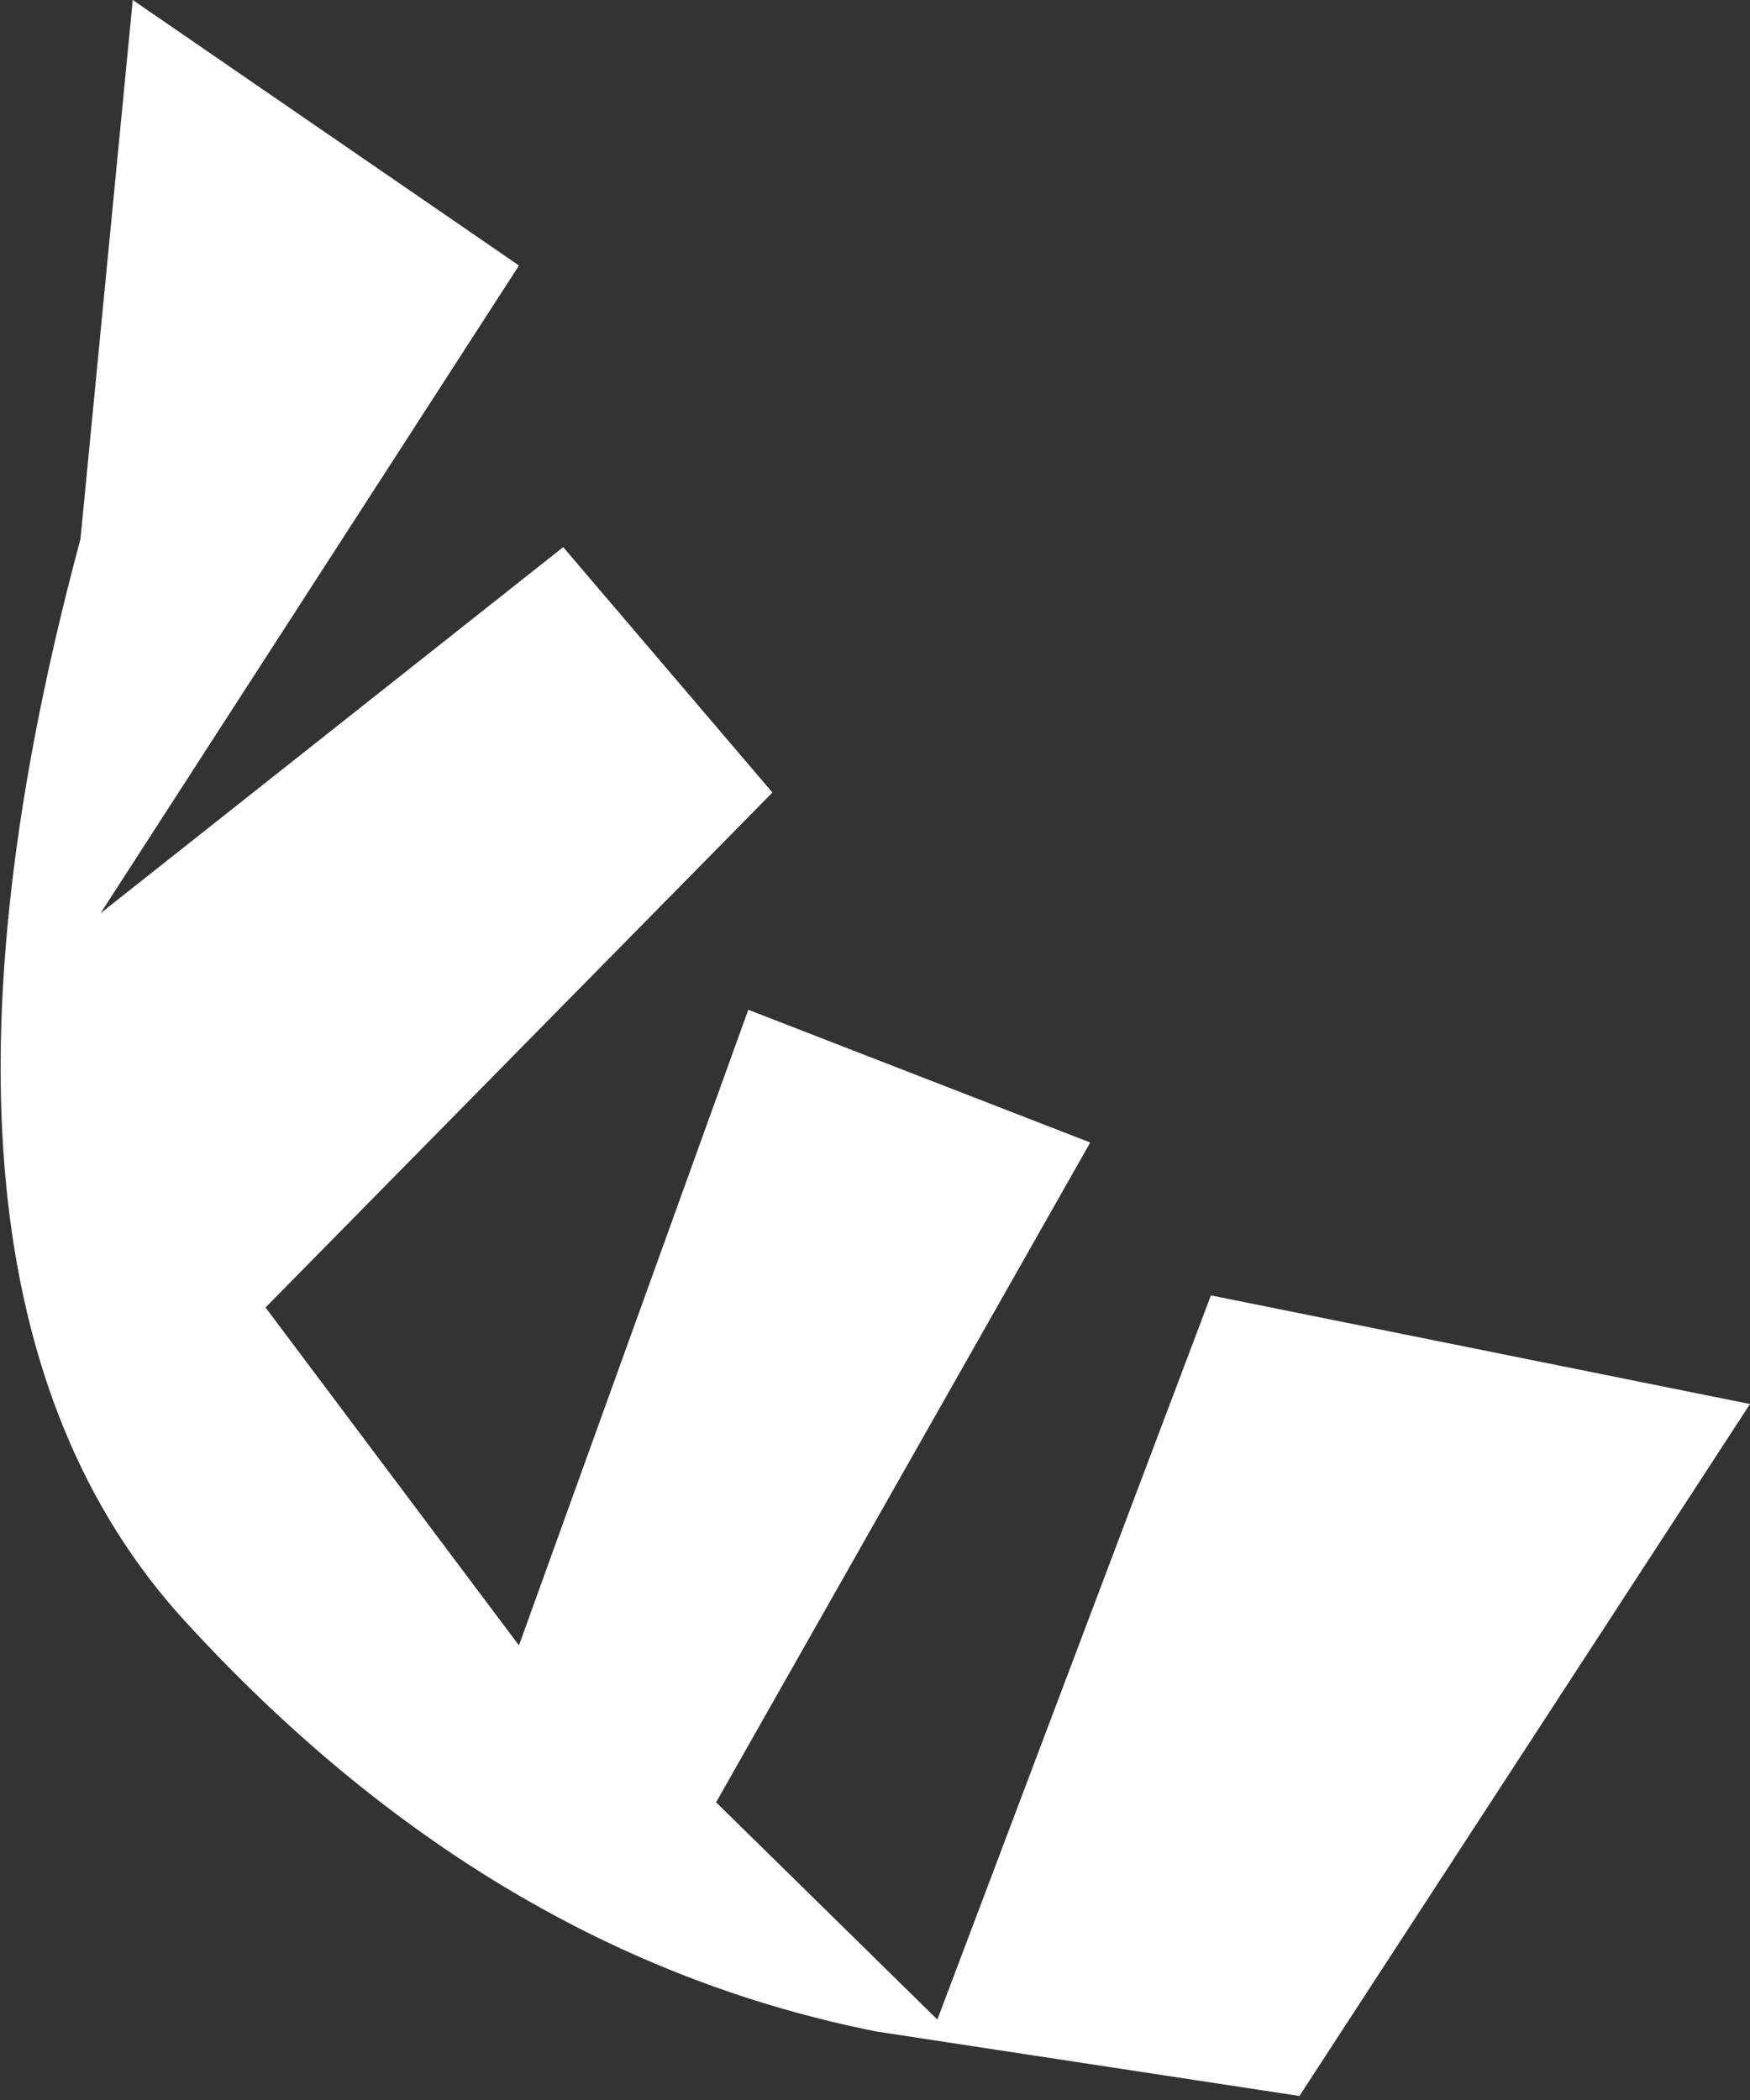 <?xml version="1.0" encoding="UTF-8" standalone="no"?>
<svg xmlns:xlink="http://www.w3.org/1999/xlink" height="26.1px" width="21.75px" xmlns="http://www.w3.org/2000/svg">
  <rect width="100%" height="100%" fill="#333333" stroke="none"/>
  <g transform="matrix(1.0, 0.0, 0.0, 1.0, -0.05, 0.0)">
    <path d="M9.65 9.85 L3.35 16.25 6.5 20.45 9.35 12.55 13.6 14.2 8.95 22.4 11.7 25.1 15.1 16.1 21.8 17.45 16.2 26.05 10.95 25.25 Q6.15 24.3 2.35 20.15 -1.45 16.0 1.05 6.7 L1.7 0.0 6.5 3.3 1.3 11.35 7.05 6.8 9.65 9.85" fill="#ffffff" fill-rule="evenodd" stroke="none"/>
  </g>
</svg>
